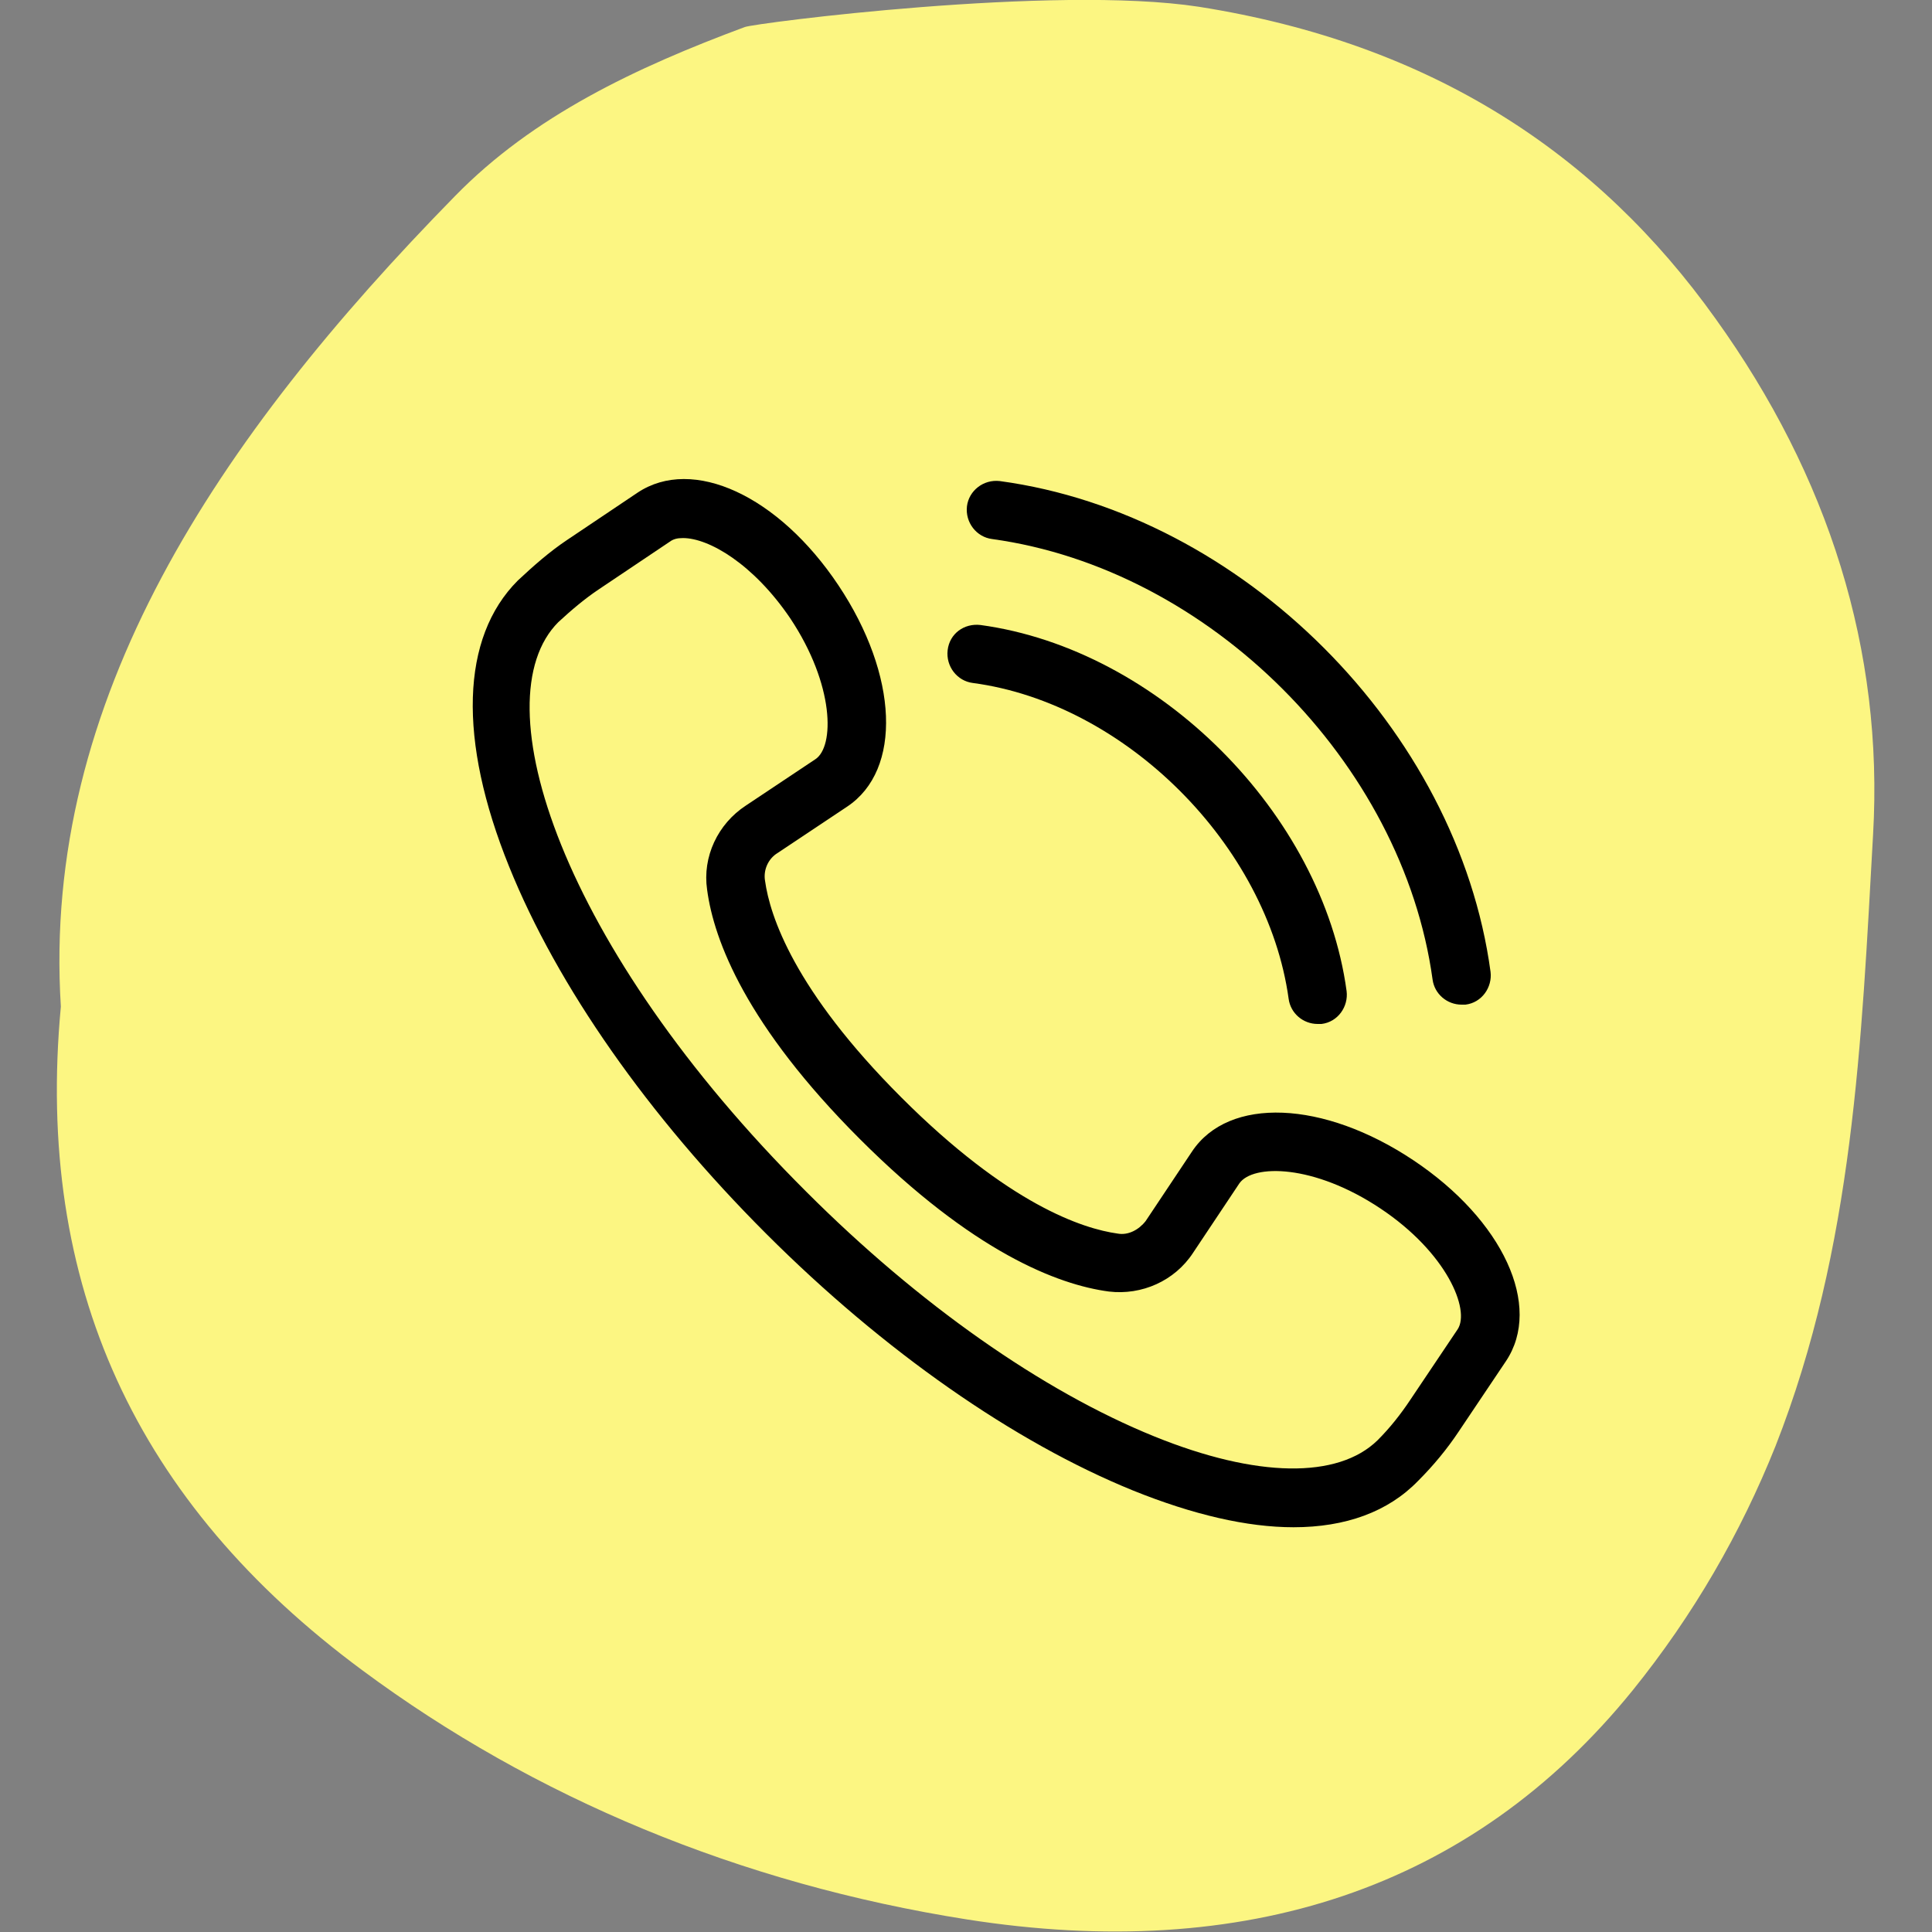 <?xml version="1.0" encoding="utf-8"?>
<!-- Generator: Adobe Illustrator 26.0.3, SVG Export Plug-In . SVG Version: 6.00 Build 0)  -->
<svg version="1.1" id="Layer_1" xmlns="http://www.w3.org/2000/svg" xmlns:xlink="http://www.w3.org/1999/xlink" x="0px" y="0px"
	 viewBox="0 0 200 200" style="enable-background:new 0 0 200 200;" xml:space="preserve">
<rect x="0" y="0" width="200" height="200" fill="#808080" stroke="none"/>
<style type="text/css">
	.st0{fill:#FCF682;}
</style>
<g>
	<path class="st0" d="M6.3,104.2c-2-31.7,16.2-58.8,40.8-83.9C55.2,12,65.8,7,77.1,2.8c1-0.4,32-4.4,47-2.1
		c24.1,3.8,41.3,15.2,53.5,32.3c11.7,16.3,17.4,34.3,16.3,53.4c-1.2,21.3-2,42.7-10.1,63.3c-3.6,9-8.5,17.5-14.8,25.3
		c-16.7,20.6-40.2,28.2-68.9,23.7c-23.5-3.7-44.8-12.6-62.6-25.8C14.1,155.6,3.6,133,6.3,104.2z"/>
	<g>
		<path d="M133.9,158.1c-4.8,0-10.4-1.3-16.6-3.8c-12.3-5-25.8-14.4-38-26.6c-12.2-12.2-21.6-25.6-26.6-38
			c-5.3-13.1-5-23.7,0.9-29.6c1.6-1.5,3.3-3,5.1-4.2l7.3-4.9c5.7-3.8,14.6,0.3,20.8,9.6c6.2,9.3,6.6,19.1,0.9,22.9l-7.2,4.8
			c-1,0.6-1.5,1.8-1.3,2.9c0.5,3.6,3,11.3,14.1,22.4c11.1,11.1,18.8,13.6,22.4,14.1c1.1,0.2,2.2-0.4,2.9-1.3l4.8-7.2
			c3.8-5.7,13.6-5.3,22.9,0.9c9.3,6.2,13.4,15.1,9.6,20.8l-4.9,7.3c-1.2,1.8-2.6,3.5-4.2,5.1C143.7,156.5,139.3,158.1,133.9,158.1z
			 M70.7,55.7c-0.6,0-1,0.1-1.4,0.4l-7.3,4.9c-1.5,1-2.9,2.2-4.2,3.4c-8.1,8.1,0.3,33.7,25.7,59c11.6,11.6,24.4,20.6,36,25.3
			c10.6,4.3,19,4.4,23.1,0.4c1.3-1.3,2.4-2.7,3.4-4.2l4.9-7.3c1.3-2-1.1-7.9-8-12.5c-6.9-4.6-13.2-4.6-14.6-2.6l-4.8,7.2
			c-1.9,2.9-5.3,4.4-8.7,4c-5.3-0.7-14.1-4.1-25.8-15.8c-11.7-11.7-15.1-20.5-15.8-25.8c-0.5-3.4,1.1-6.8,4-8.7l7.2-4.8
			c2-1.3,2-7.7-2.6-14.6C78,58.4,73.4,55.7,70.7,55.7z"/>
		<path d="M151.3,104c-1.5,0-2.8-1.1-3-2.6c-3.1-22.5-23.1-42.5-45.6-45.6c-1.6-0.2-2.8-1.7-2.6-3.4c0.2-1.6,1.7-2.8,3.4-2.6
			c25.1,3.4,47.4,25.7,50.8,50.8c0.2,1.6-0.9,3.2-2.6,3.4C151.6,104,151.5,104,151.3,104z"/>
		<path d="M136.4,106c-1.5,0-2.8-1.1-3-2.6c-2.2-15.9-16.9-30.6-32.7-32.7c-1.6-0.2-2.8-1.7-2.6-3.4s1.7-2.8,3.4-2.6
			c18.4,2.5,35.4,19.5,37.9,37.9c0.2,1.6-0.9,3.2-2.6,3.4C136.7,106,136.5,106,136.4,106z"/>
	</g>
</g>
</svg>
